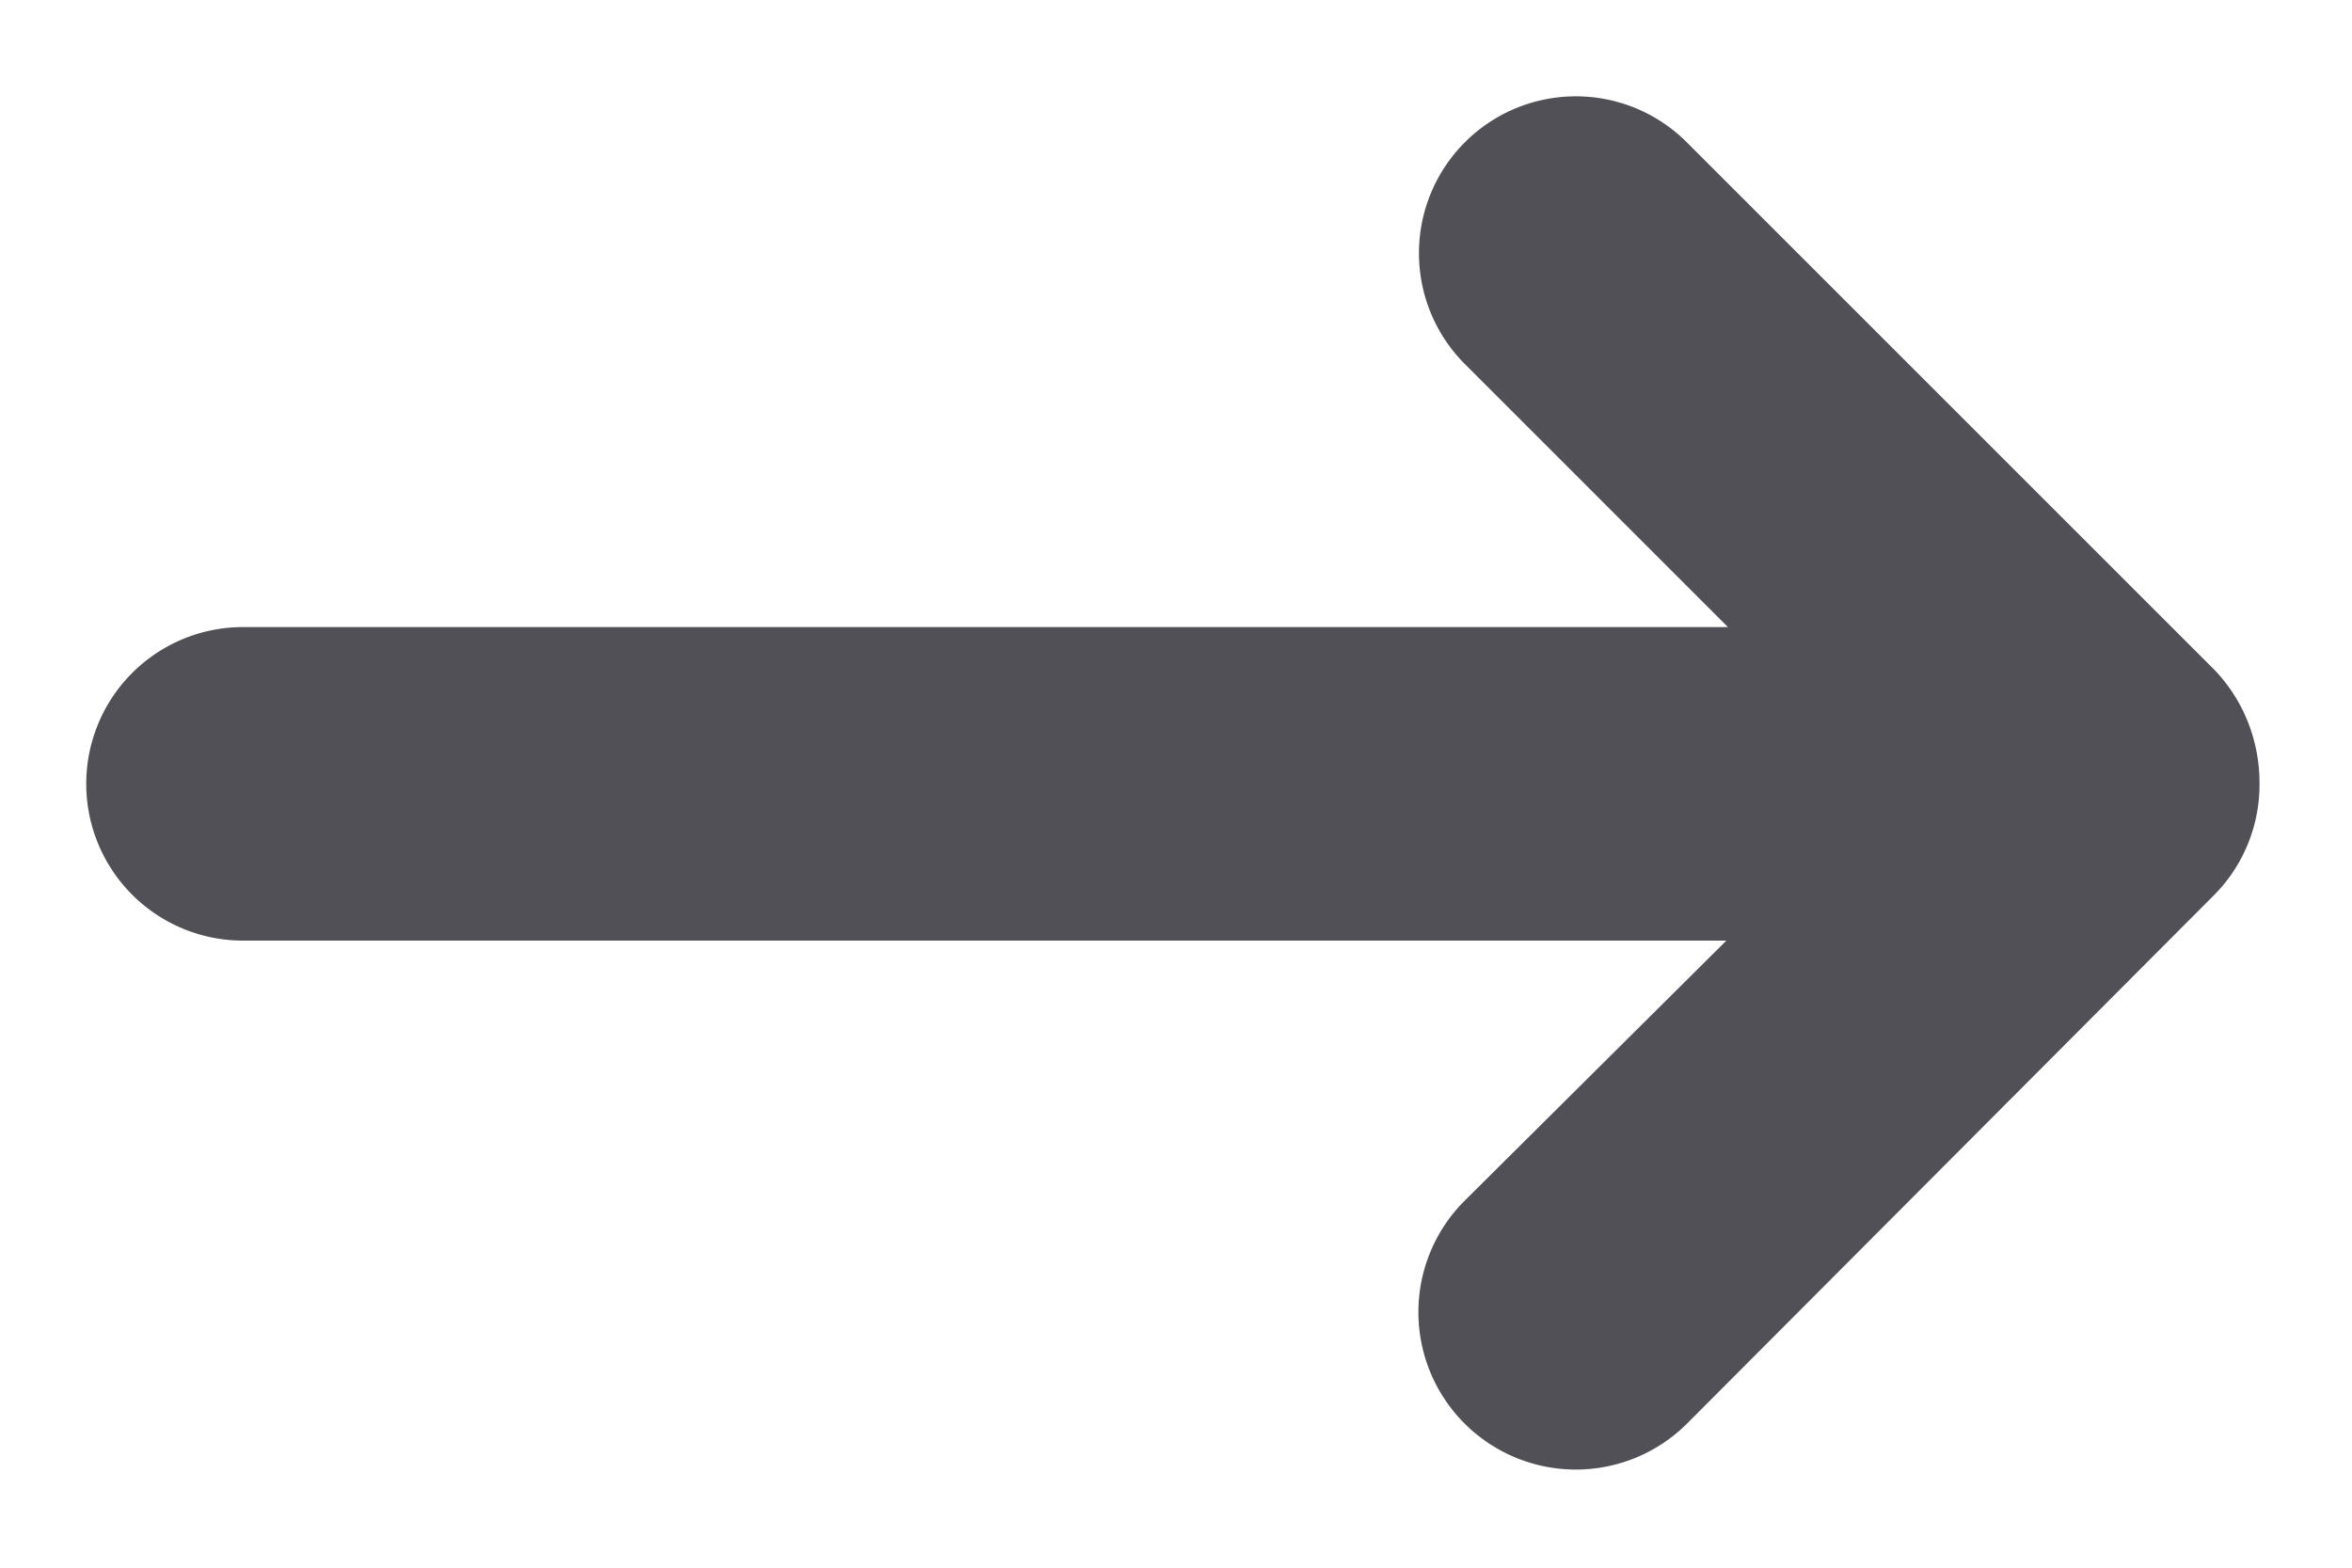 <svg fill="none" xmlns="http://www.w3.org/2000/svg" viewBox="0 0 15 10">
  <path d="M.55 5a1 1 0 011-1h9.47L9.34 2.32A1 1 0 1110.76.91l3.35 3.35c.2.2.3.47.3.73a1 1 0 01-.3.73l-3.35 3.36a1 1 0 01-1.42-1.42L11.01 6H1.55a1 1 0 01-1-1z" fill="#505056"/>
</svg>
